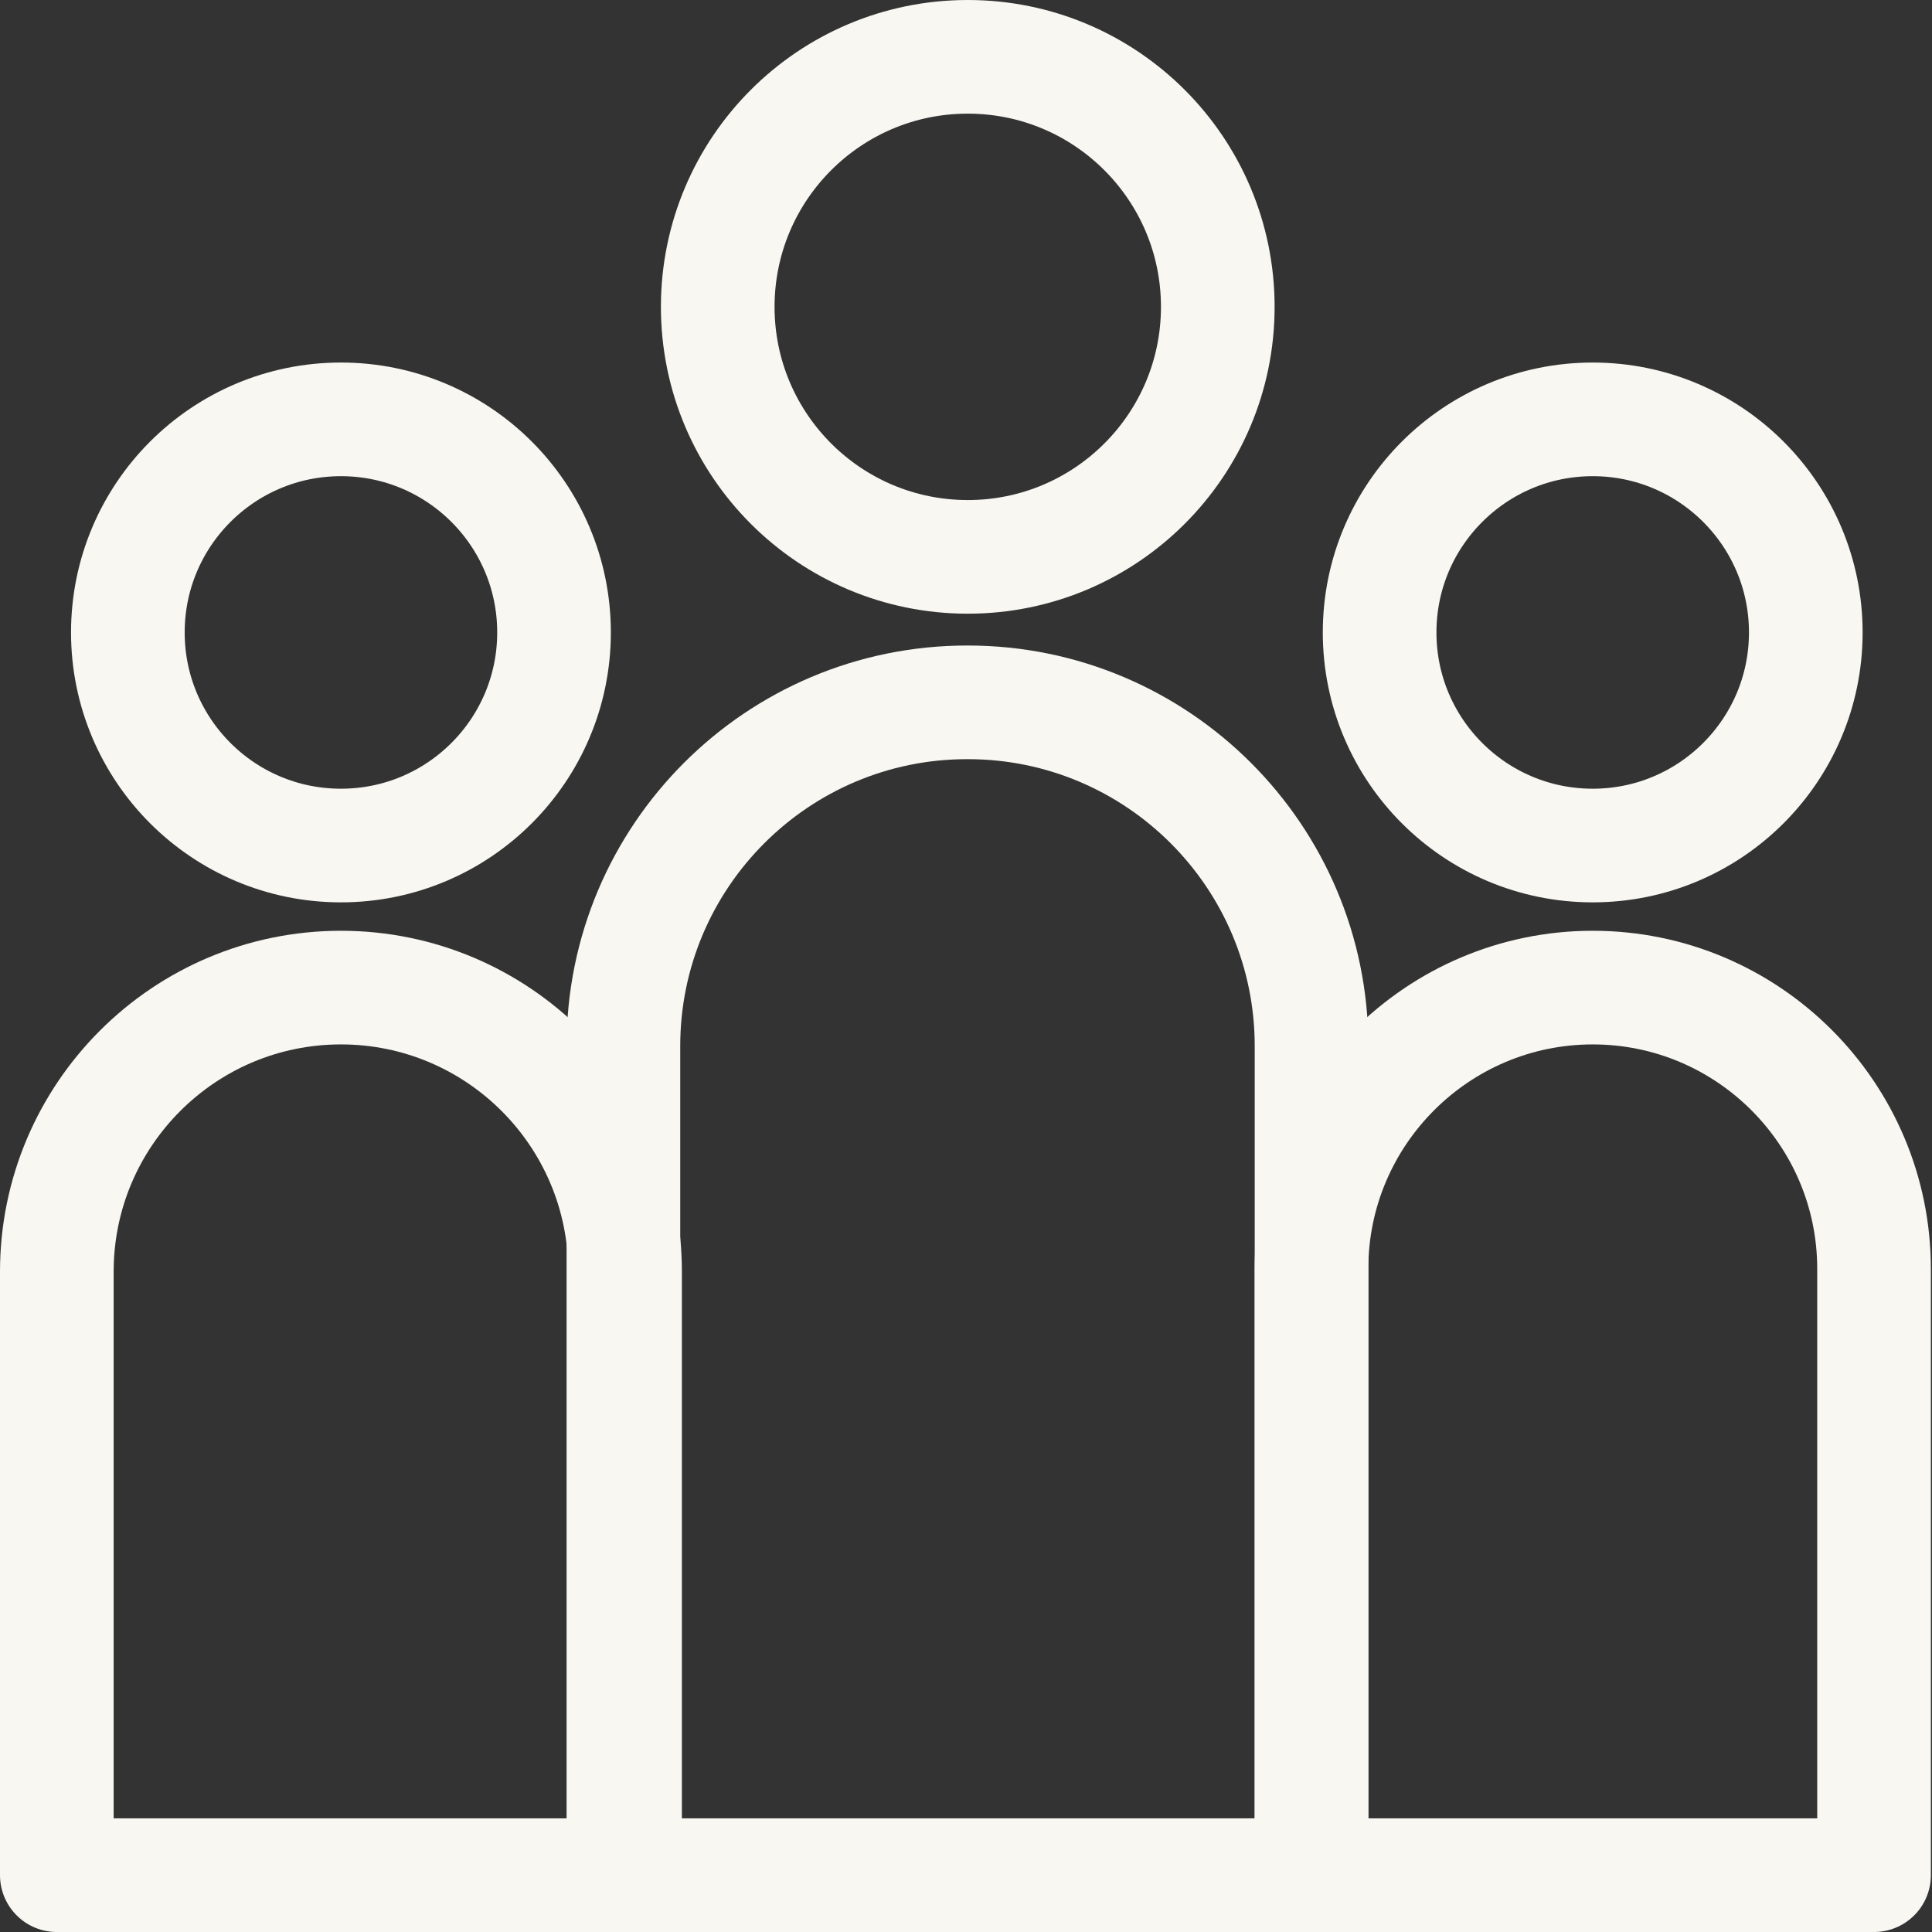 <?xml version="1.0" encoding="UTF-8"?> <svg xmlns="http://www.w3.org/2000/svg" width="34" height="34" viewBox="0 0 34 34" fill="none"><rect x="0" y="0" width="34" height="34" fill="#333333" stroke="none"/> <path d="M17.031 9.8C19.461 9.8 21.431 7.83 21.431 5.4C21.431 2.97 19.461 1 17.031 1C14.601 1 12.631 2.97 12.631 5.4C12.631 7.83 14.601 9.8 17.031 9.8Z" stroke="#F8F7F2" stroke-width="2" stroke-linecap="round" stroke-linejoin="round"></path> <path d="M17.021 12.36H17.031C20.371 12.36 23.081 15.07 23.081 18.41V33H10.971V18.41C10.971 15.07 13.681 12.36 17.021 12.36Z" stroke="#F8F7F2" stroke-width="2" stroke-linecap="round" stroke-linejoin="round"></path> <path d="M6 14.88C8.071 14.88 9.75 13.201 9.75 11.13C9.75 9.059 8.071 7.38 6 7.38C3.929 7.38 2.25 9.059 2.25 11.13C2.25 13.201 3.929 14.88 6 14.88Z" stroke="#F8F7F2" stroke-width="2" stroke-linecap="round" stroke-linejoin="round"></path> <path d="M28.029 14.88C30.1 14.88 31.779 13.201 31.779 11.13C31.779 9.059 30.1 7.38 28.029 7.38C25.958 7.38 24.279 9.059 24.279 11.13C24.279 13.201 25.958 14.88 28.029 14.88Z" stroke="#F8F7F2" stroke-width="2" stroke-linecap="round" stroke-linejoin="round"></path> <path d="M28.03 17.38C30.76 17.38 32.98 19.6 32.98 22.33V33H23.08V22.33C23.08 19.6 25.3 17.38 28.03 17.38Z" stroke="#F8F7F2" stroke-width="2" stroke-linecap="round" stroke-linejoin="round"></path> <path d="M6 17.38C8.76 17.38 11 19.62 11 22.38V33H1V22.38C1 19.62 3.24 17.38 6 17.38Z" stroke="#F8F7F2" stroke-width="2" stroke-linecap="round" stroke-linejoin="round"></path> </svg> 